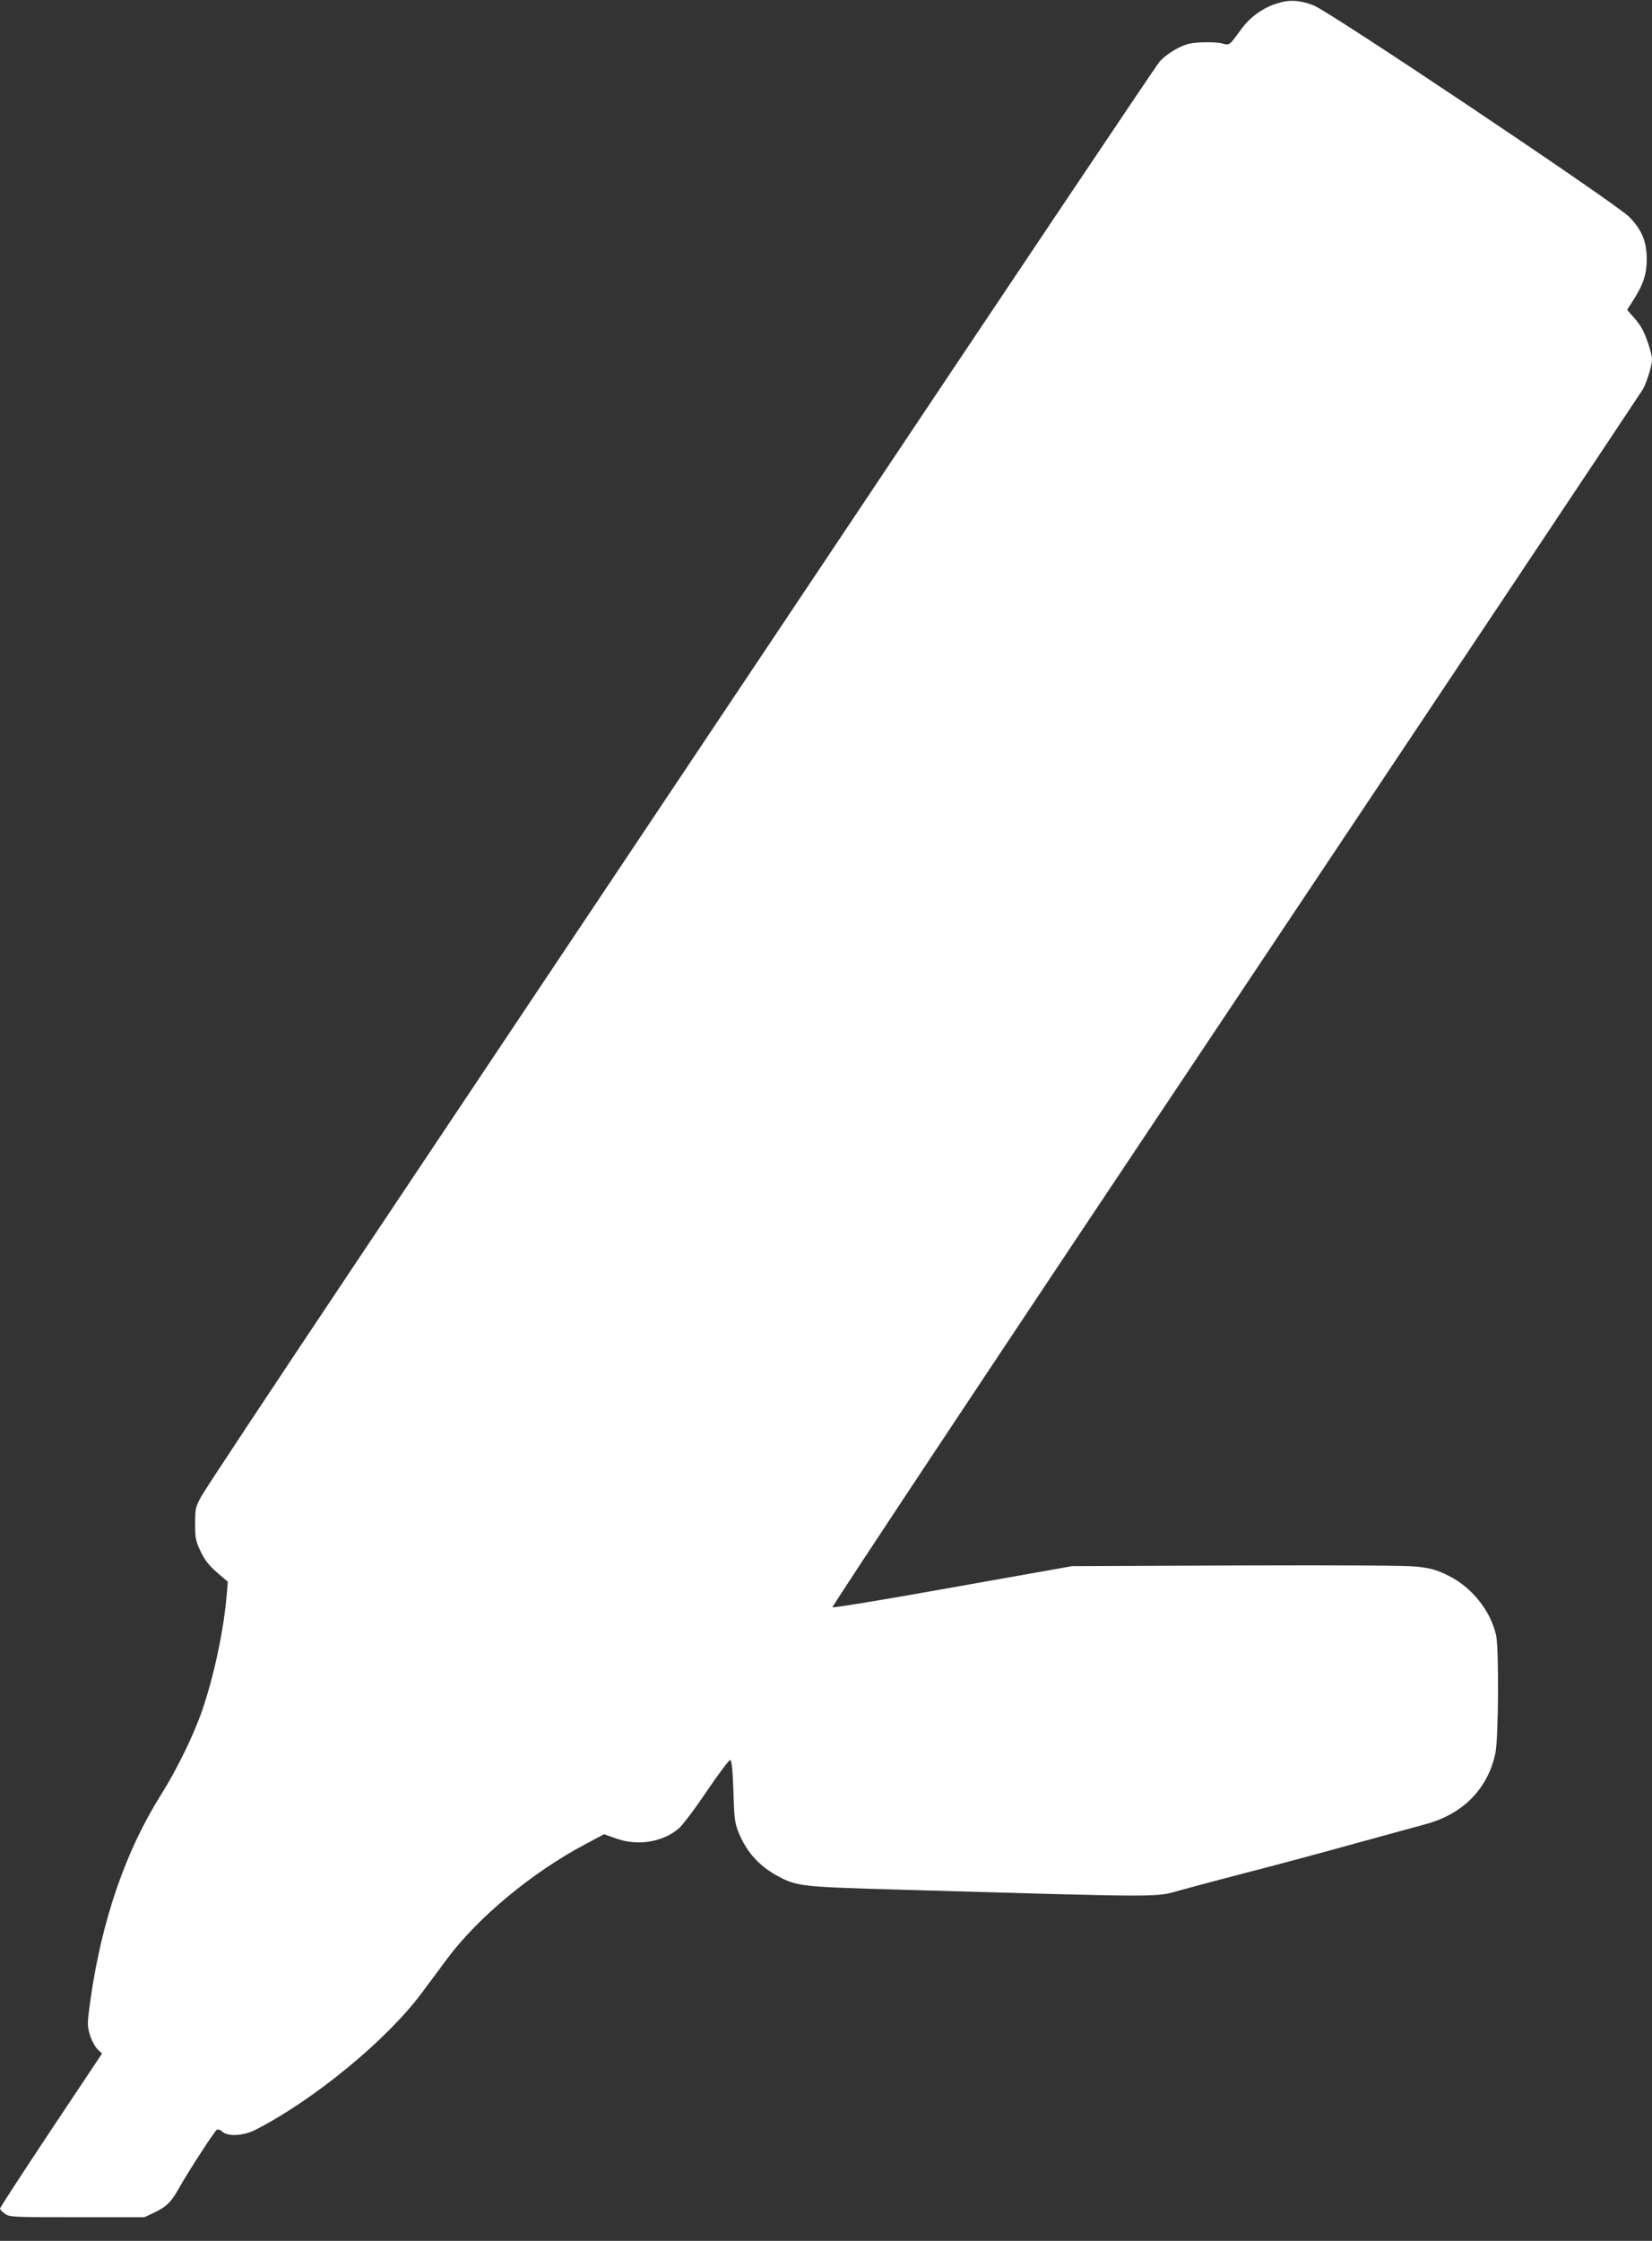 <?xml version="1.0" standalone="no"?>
<!DOCTYPE svg PUBLIC "-//W3C//DTD SVG 20010904//EN"
 "http://www.w3.org/TR/2001/REC-SVG-20010904/DTD/svg10.dtd">
<svg version="1.0" xmlns="http://www.w3.org/2000/svg"
 width="944pt" height="1280pt" viewBox="0 0 944 1280"
 preserveAspectRatio="xMidYMid meet">
<rect x="0" y="0" width="944" height="1280" fill="#333333" stroke="none"/>
<g transform="translate(0,1280) scale(0.1,-0.1)"
fill="#ffffff" stroke="none">
<path d="M7296 12780 c-83 -26 -156 -80 -207 -152 -65 -89 -63 -88 -106 -76
-21 6 -74 8 -118 6 -67 -3 -90 -10 -144 -38 -35 -19 -79 -52 -97 -75 -19 -22
-891 -1322 -1938 -2890 -1048 -1567 -2264 -3387 -2703 -4044 -439 -657 -814
-1223 -833 -1259 -33 -60 -35 -71 -35 -156 0 -81 3 -98 31 -157 23 -48 47 -80
93 -120 l63 -54 -7 -80 c-17 -198 -72 -458 -140 -656 -48 -139 -145 -338 -234
-479 -202 -320 -338 -714 -403 -1165 -20 -142 -20 -153 -5 -206 9 -31 29 -68
43 -83 l27 -26 -292 -438 c-160 -241 -291 -442 -291 -447 0 -6 13 -19 28 -30
26 -19 43 -20 412 -20 l385 0 55 26 c72 34 98 60 145 144 52 93 200 320 214
330 7 4 21 -1 33 -12 31 -28 119 -23 185 10 334 170 752 513 952 782 41 55
107 143 145 195 178 239 487 495 791 656 l107 57 67 -24 c124 -45 267 -22 360
57 23 20 96 117 162 216 67 98 126 177 132 175 8 -2 14 -59 18 -178 4 -148 8
-182 27 -230 46 -116 119 -198 230 -257 107 -57 133 -60 702 -76 1524 -44
1449 -44 1595 -3 50 14 221 60 380 101 160 41 436 115 615 165 179 49 361 99
405 111 214 57 357 202 400 405 18 84 21 602 4 675 -32 141 -140 275 -273 340
-66 33 -99 42 -176 51 -63 7 -414 9 -1035 7 l-940 -4 -680 -121 c-378 -68
-684 -118 -688 -114 -5 5 1019 1547 2306 3472 1272 1905 2319 3474 2326 3487
22 41 51 136 51 167 0 33 -29 124 -55 174 -9 18 -32 50 -52 71 l-35 40 40 63
c53 84 72 144 72 227 0 99 -28 167 -99 240 -73 76 -1714 1175 -1806 1210 -81
30 -138 33 -209 10z"/>
</g>
</svg>
